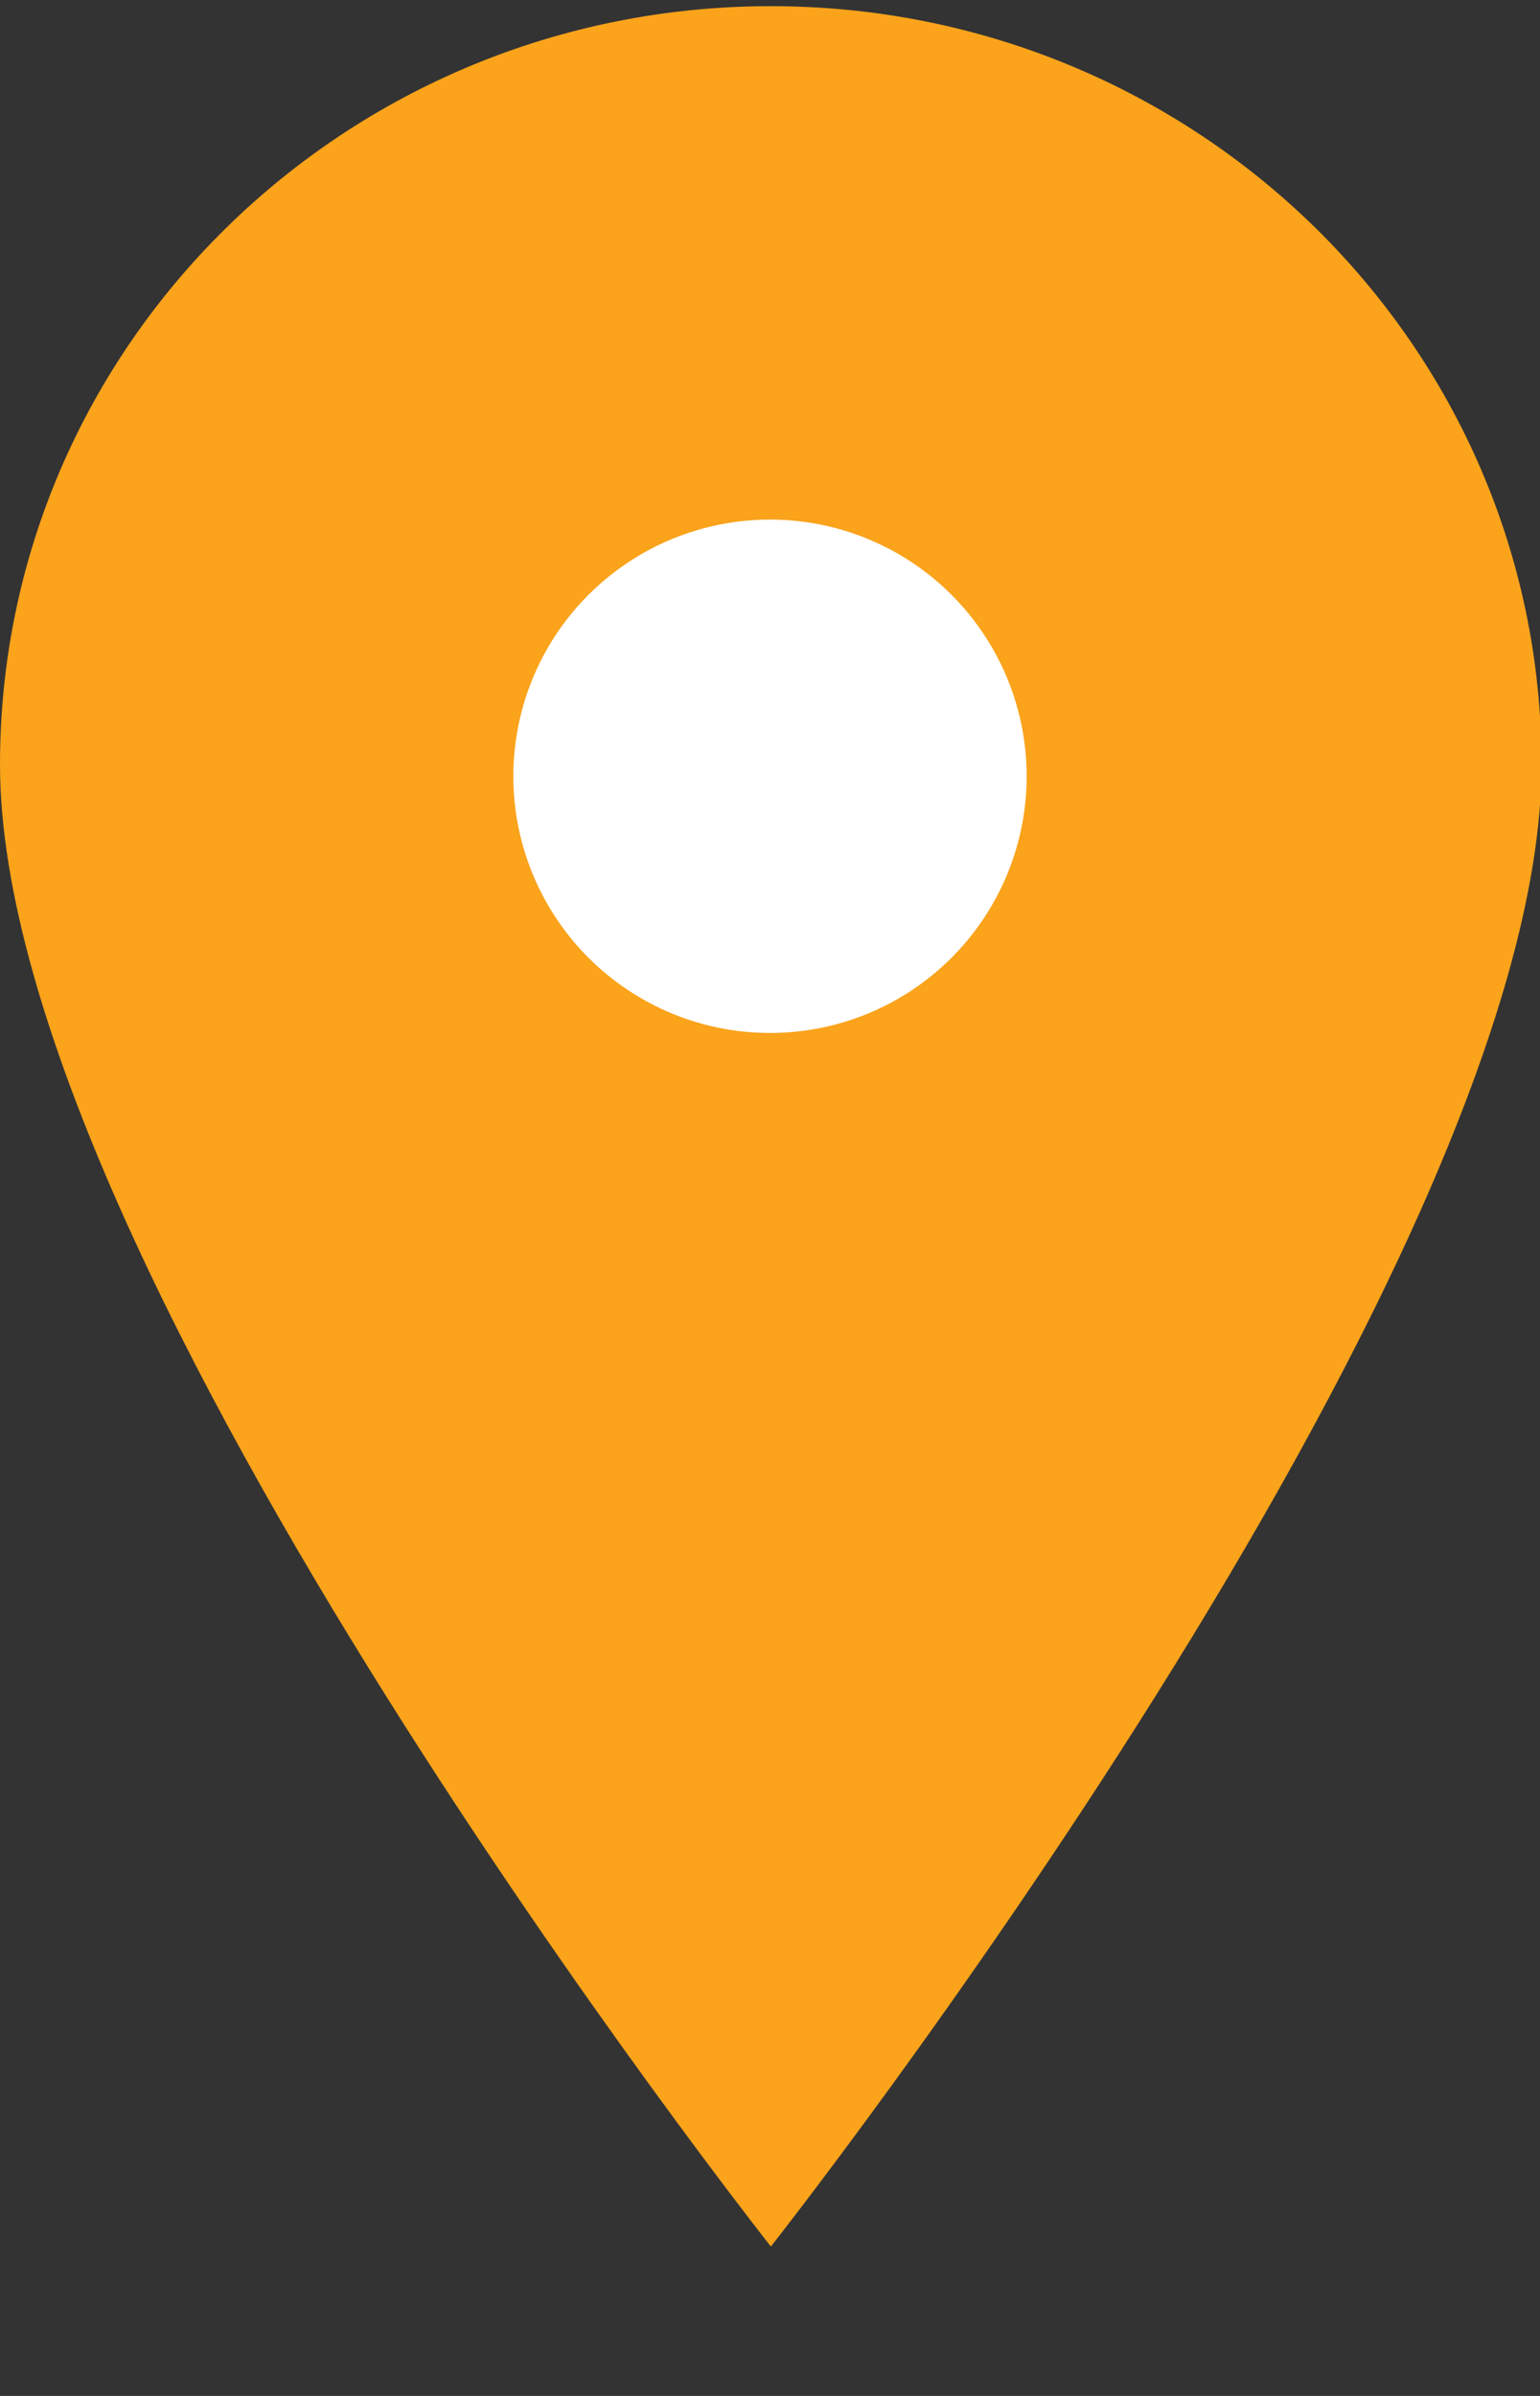 <svg width="9" height="14" viewBox="0 0 9 14" fill="none" xmlns="http://www.w3.org/2000/svg">
<rect x="0" y="0" width="9" height="14" fill="#333333" stroke="none"/>
<path d="M4.505 13.127C4.505 13.127 9.009 7.42 9.009 4.467C9.009 2.02 6.993 0.036 4.505 0.036C2.017 0.036 0 2.02 0 4.467C0 7.42 4.505 13.127 4.505 13.127Z" fill="#FAA31B"/>
<path d="M5.944 4.282C5.944 5.064 5.3 5.697 4.505 5.697C3.71 5.697 3.066 5.064 3.066 4.282C3.066 3.501 3.71 2.867 4.505 2.867C5.3 2.867 5.944 3.501 5.944 4.282Z" fill="#FAA31B"/>
<circle cx="4.5" cy="4.536" r="1.5" fill="white"/>
</svg>
